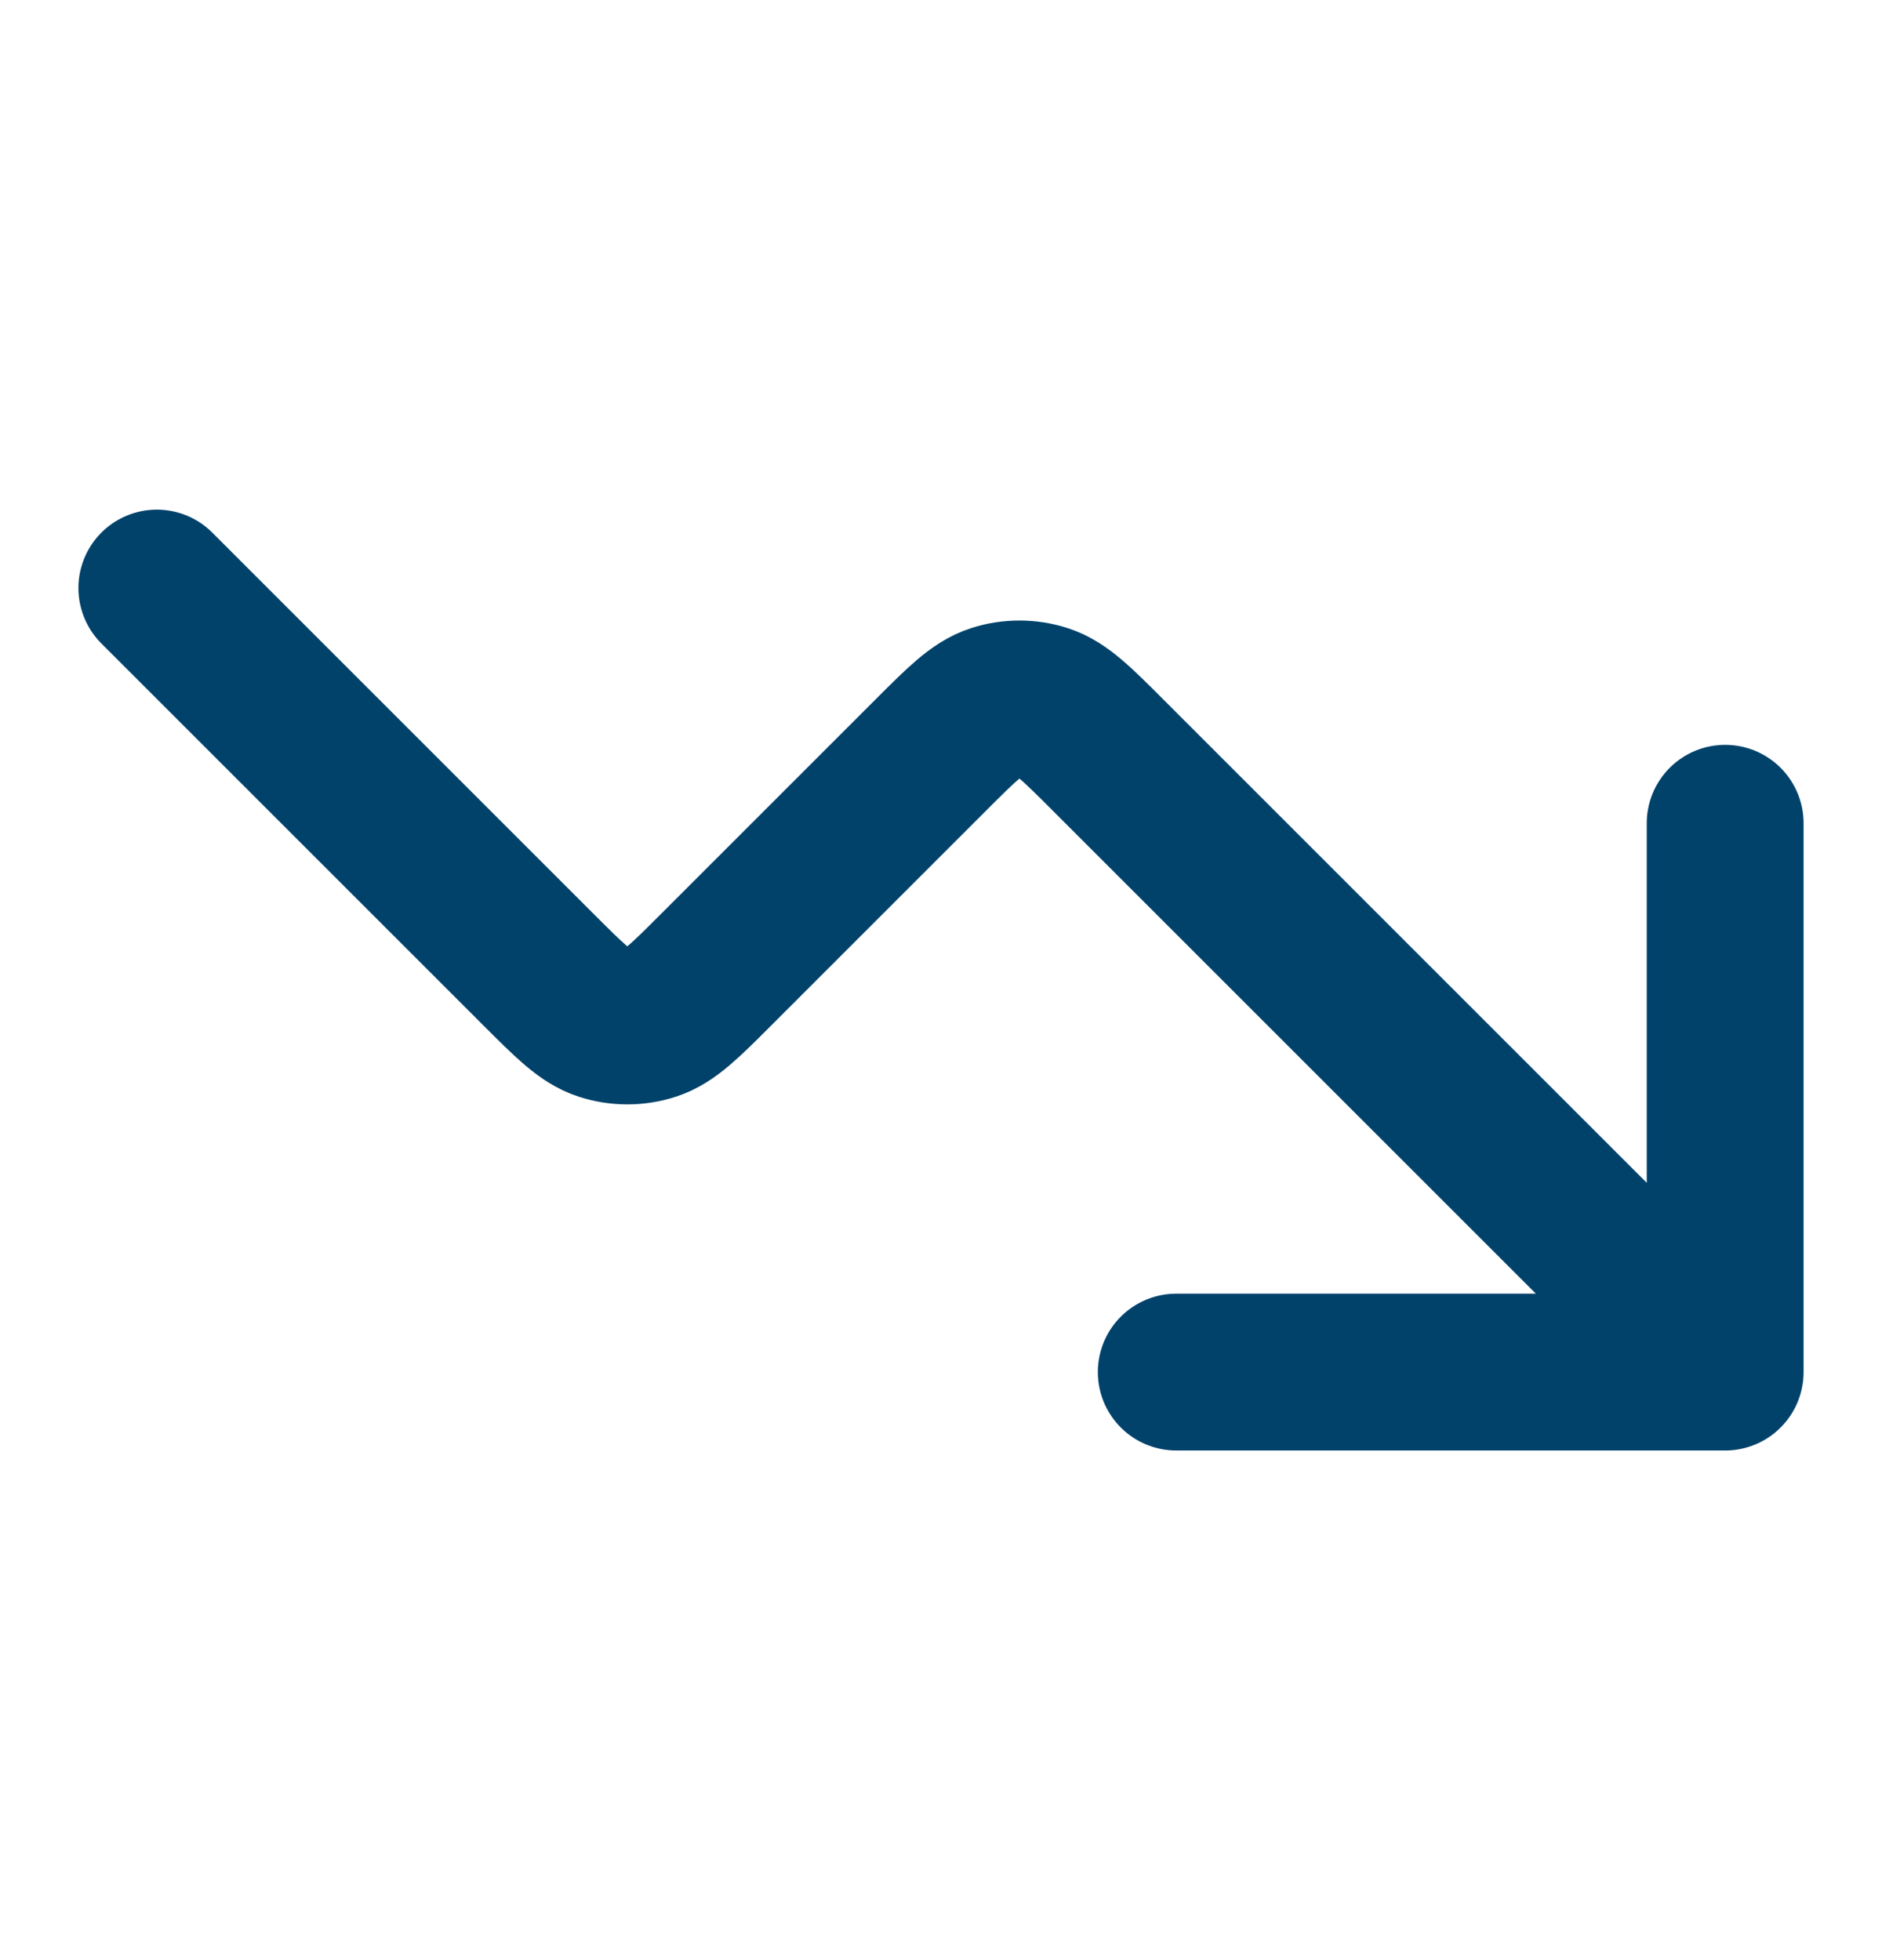<svg width="24" height="25" viewBox="0 0 24 25" fill="none" xmlns="http://www.w3.org/2000/svg">
<path d="M22 17.5L14.131 9.631C13.735 9.235 13.537 9.037 13.309 8.963C13.108 8.898 12.892 8.898 12.691 8.963C12.463 9.037 12.265 9.235 11.869 9.631L9.131 12.369C8.735 12.765 8.537 12.963 8.309 13.037C8.108 13.102 7.892 13.102 7.691 13.037C7.463 12.963 7.265 12.765 6.869 12.369L2 7.5M22 17.5H15M22 17.5V10.5" stroke="#01426B" stroke-width="2" stroke-linecap="round" stroke-linejoin="round"/>
</svg>
